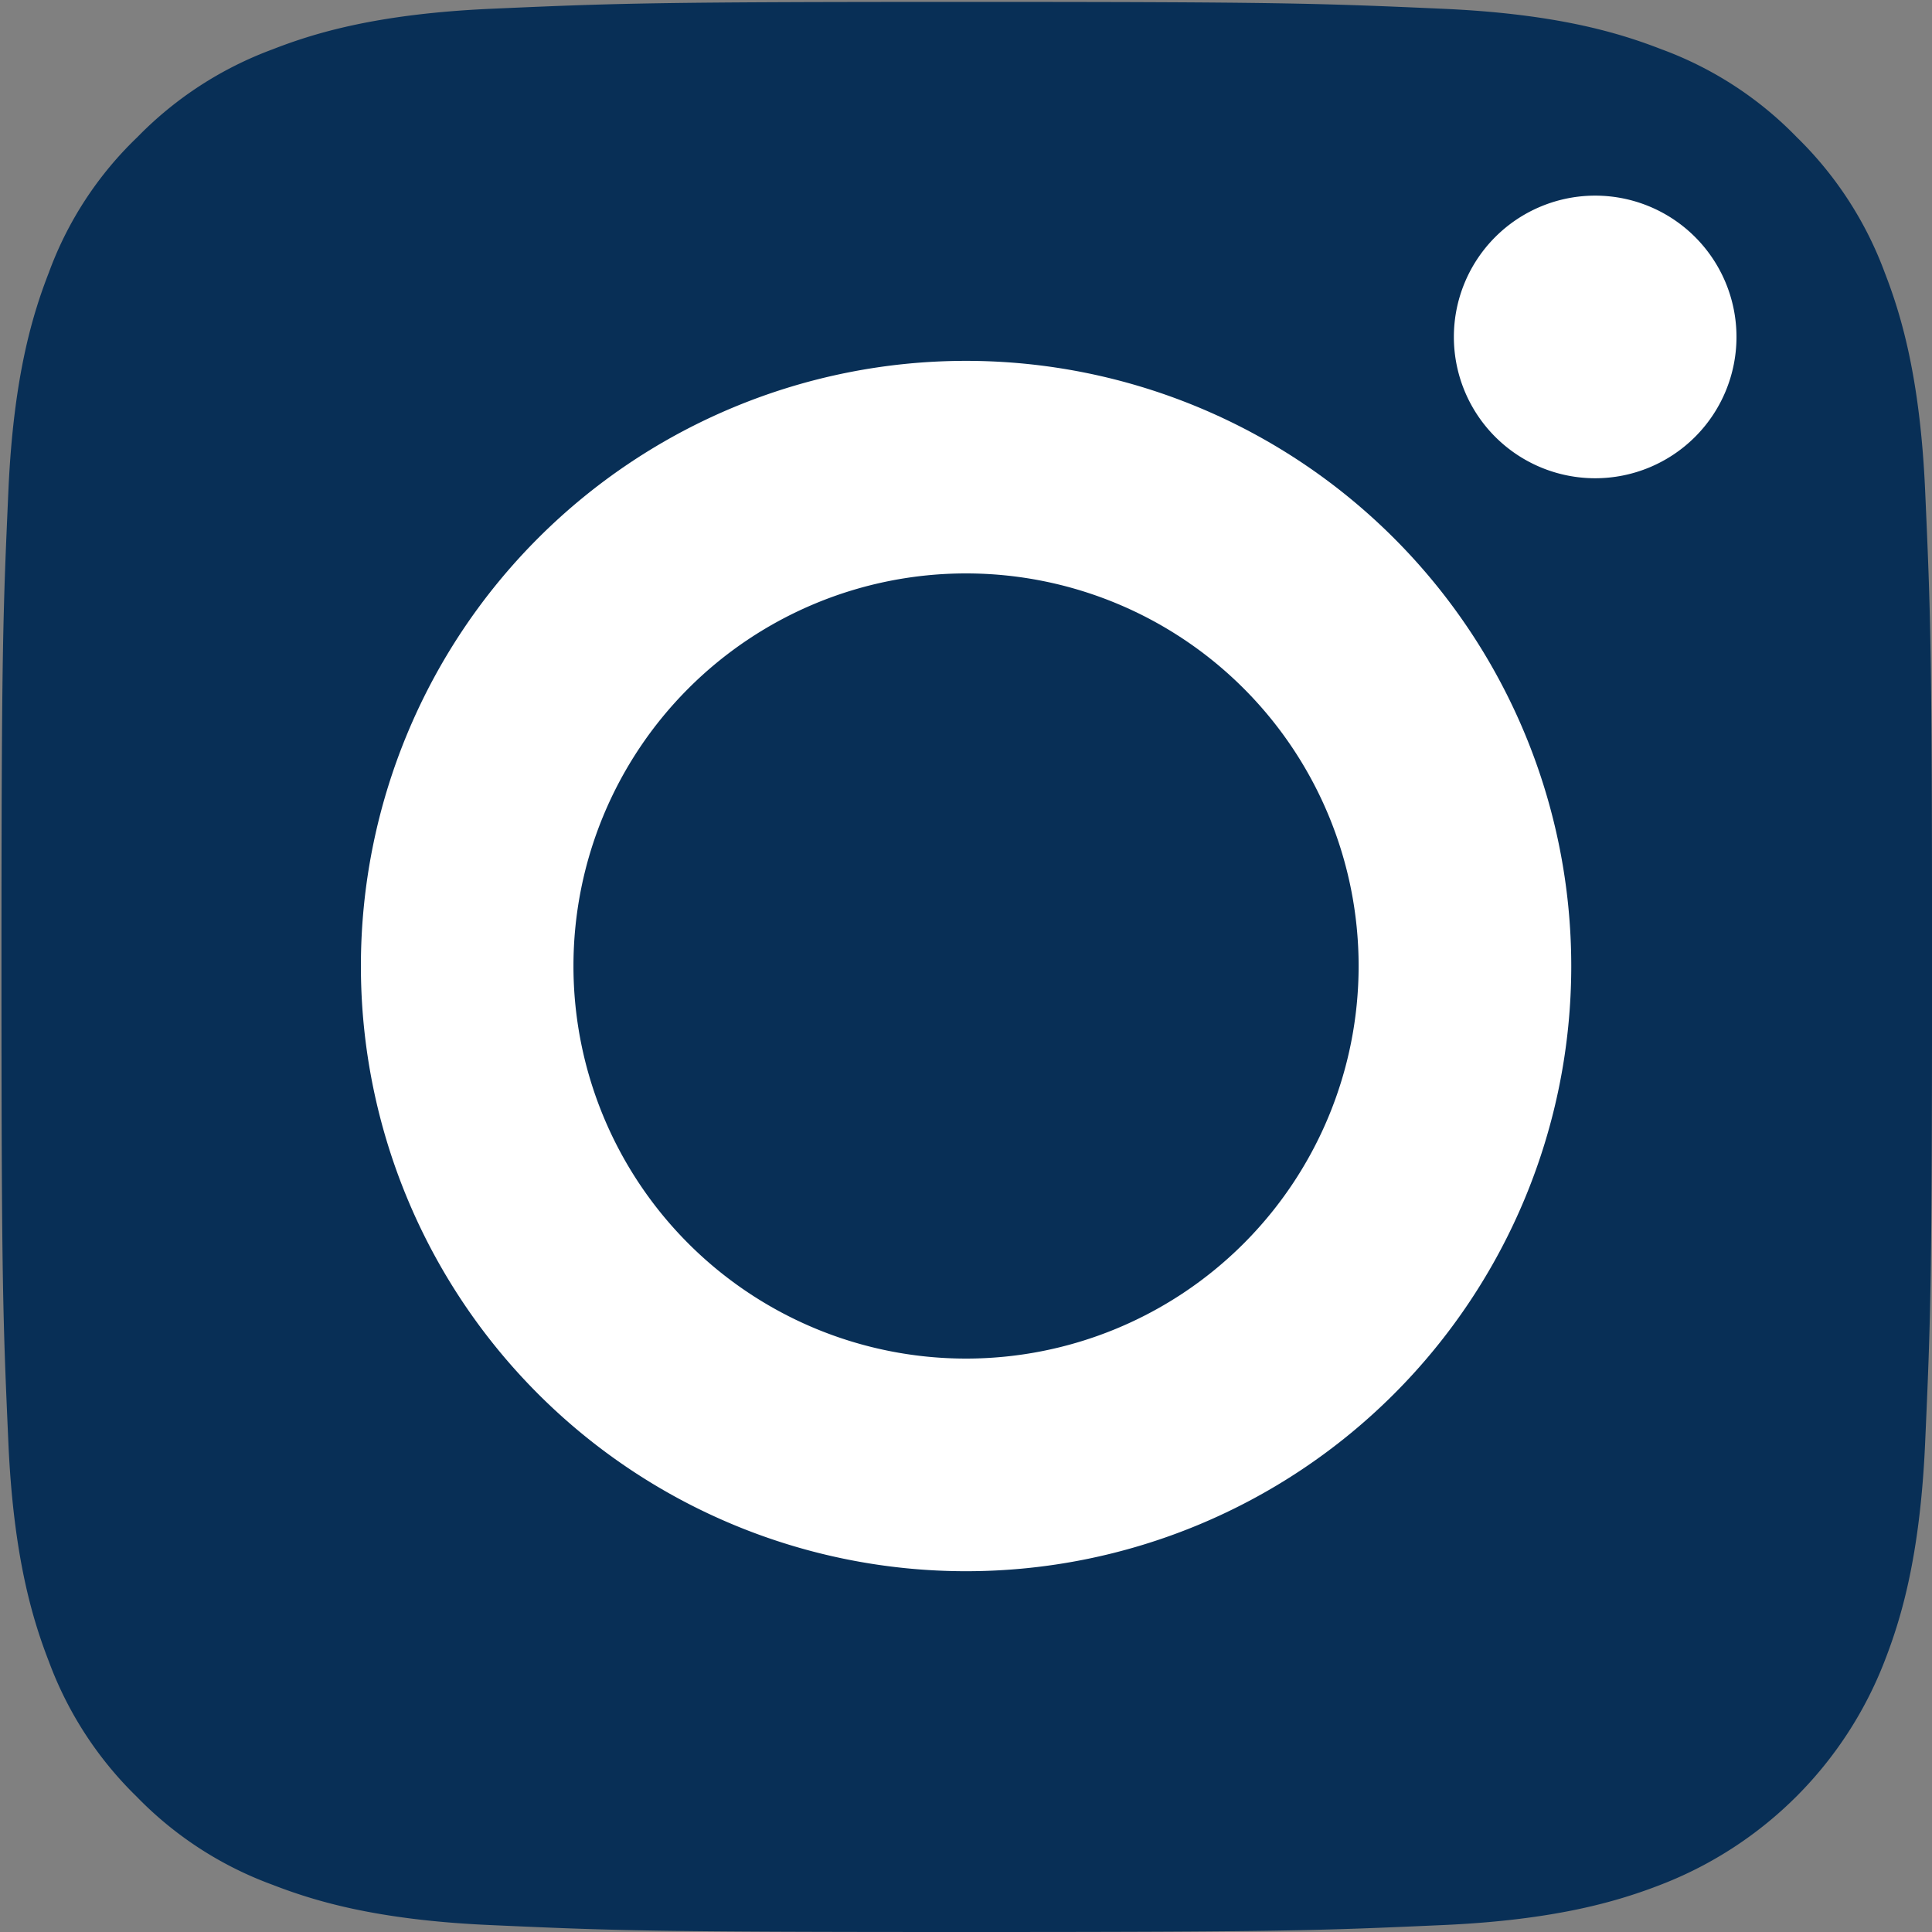 <?xml version="1.0" encoding="UTF-8"?> <svg xmlns="http://www.w3.org/2000/svg" id="Слой_1" data-name="Слой 1" viewBox="0 0 500 500"><rect x="0" y="0" width="500" height="500" fill="#808080" stroke="none"/> <defs> <style>.cls-1{fill:#082f56;}.cls-2{fill:#fff;}</style> </defs> <title>insta 1</title> <path class="cls-1" d="M498.23,373.28c-1.31,29.77-6.32,45.85-10.48,56.57a101.19,101.19,0,0,1-57.89,57.89c-10.72,4.16-26.91,9.17-56.57,10.47-32.16,1.44-41.8,1.79-123.15,1.79S159,499.65,127,498.21c-29.77-1.3-45.85-6.31-56.57-10.47A93.84,93.84,0,0,1,35.4,465a94.68,94.68,0,0,1-22.75-35C8.48,419.25,3.48,403.05,2.17,373.4.74,341.24.38,331.59.38,250.24s.36-91.11,1.79-123.15C3.48,97.32,8.48,81.24,12.65,70.52a92.56,92.56,0,0,1,22.87-35,94.66,94.66,0,0,1,35-22.74C81.25,8.59,97.45,3.59,127.1,2.27,159.26.85,168.91.49,250.25.49s91.12.36,123.16,1.78C403.18,3.59,419.26,8.59,430,12.76A93.81,93.81,0,0,1,465,35.5a94.93,94.93,0,0,1,22.75,35c4.16,10.72,9.17,26.92,10.48,56.57,1.43,32.16,1.78,41.81,1.78,123.15S499.66,341.12,498.23,373.28Z"></path> <path class="cls-2" d="M250,93.39A156.62,156.62,0,1,0,406.64,250,156.66,156.66,0,0,0,250,93.39Zm0,258.21A101.6,101.6,0,1,1,351.61,250,101.61,101.61,0,0,1,250,351.6Z"></path> <path class="cls-2" d="M449.4,87.2a36.57,36.57,0,1,1-36.57-36.57A36.57,36.57,0,0,1,449.4,87.2Z"></path> </svg> 